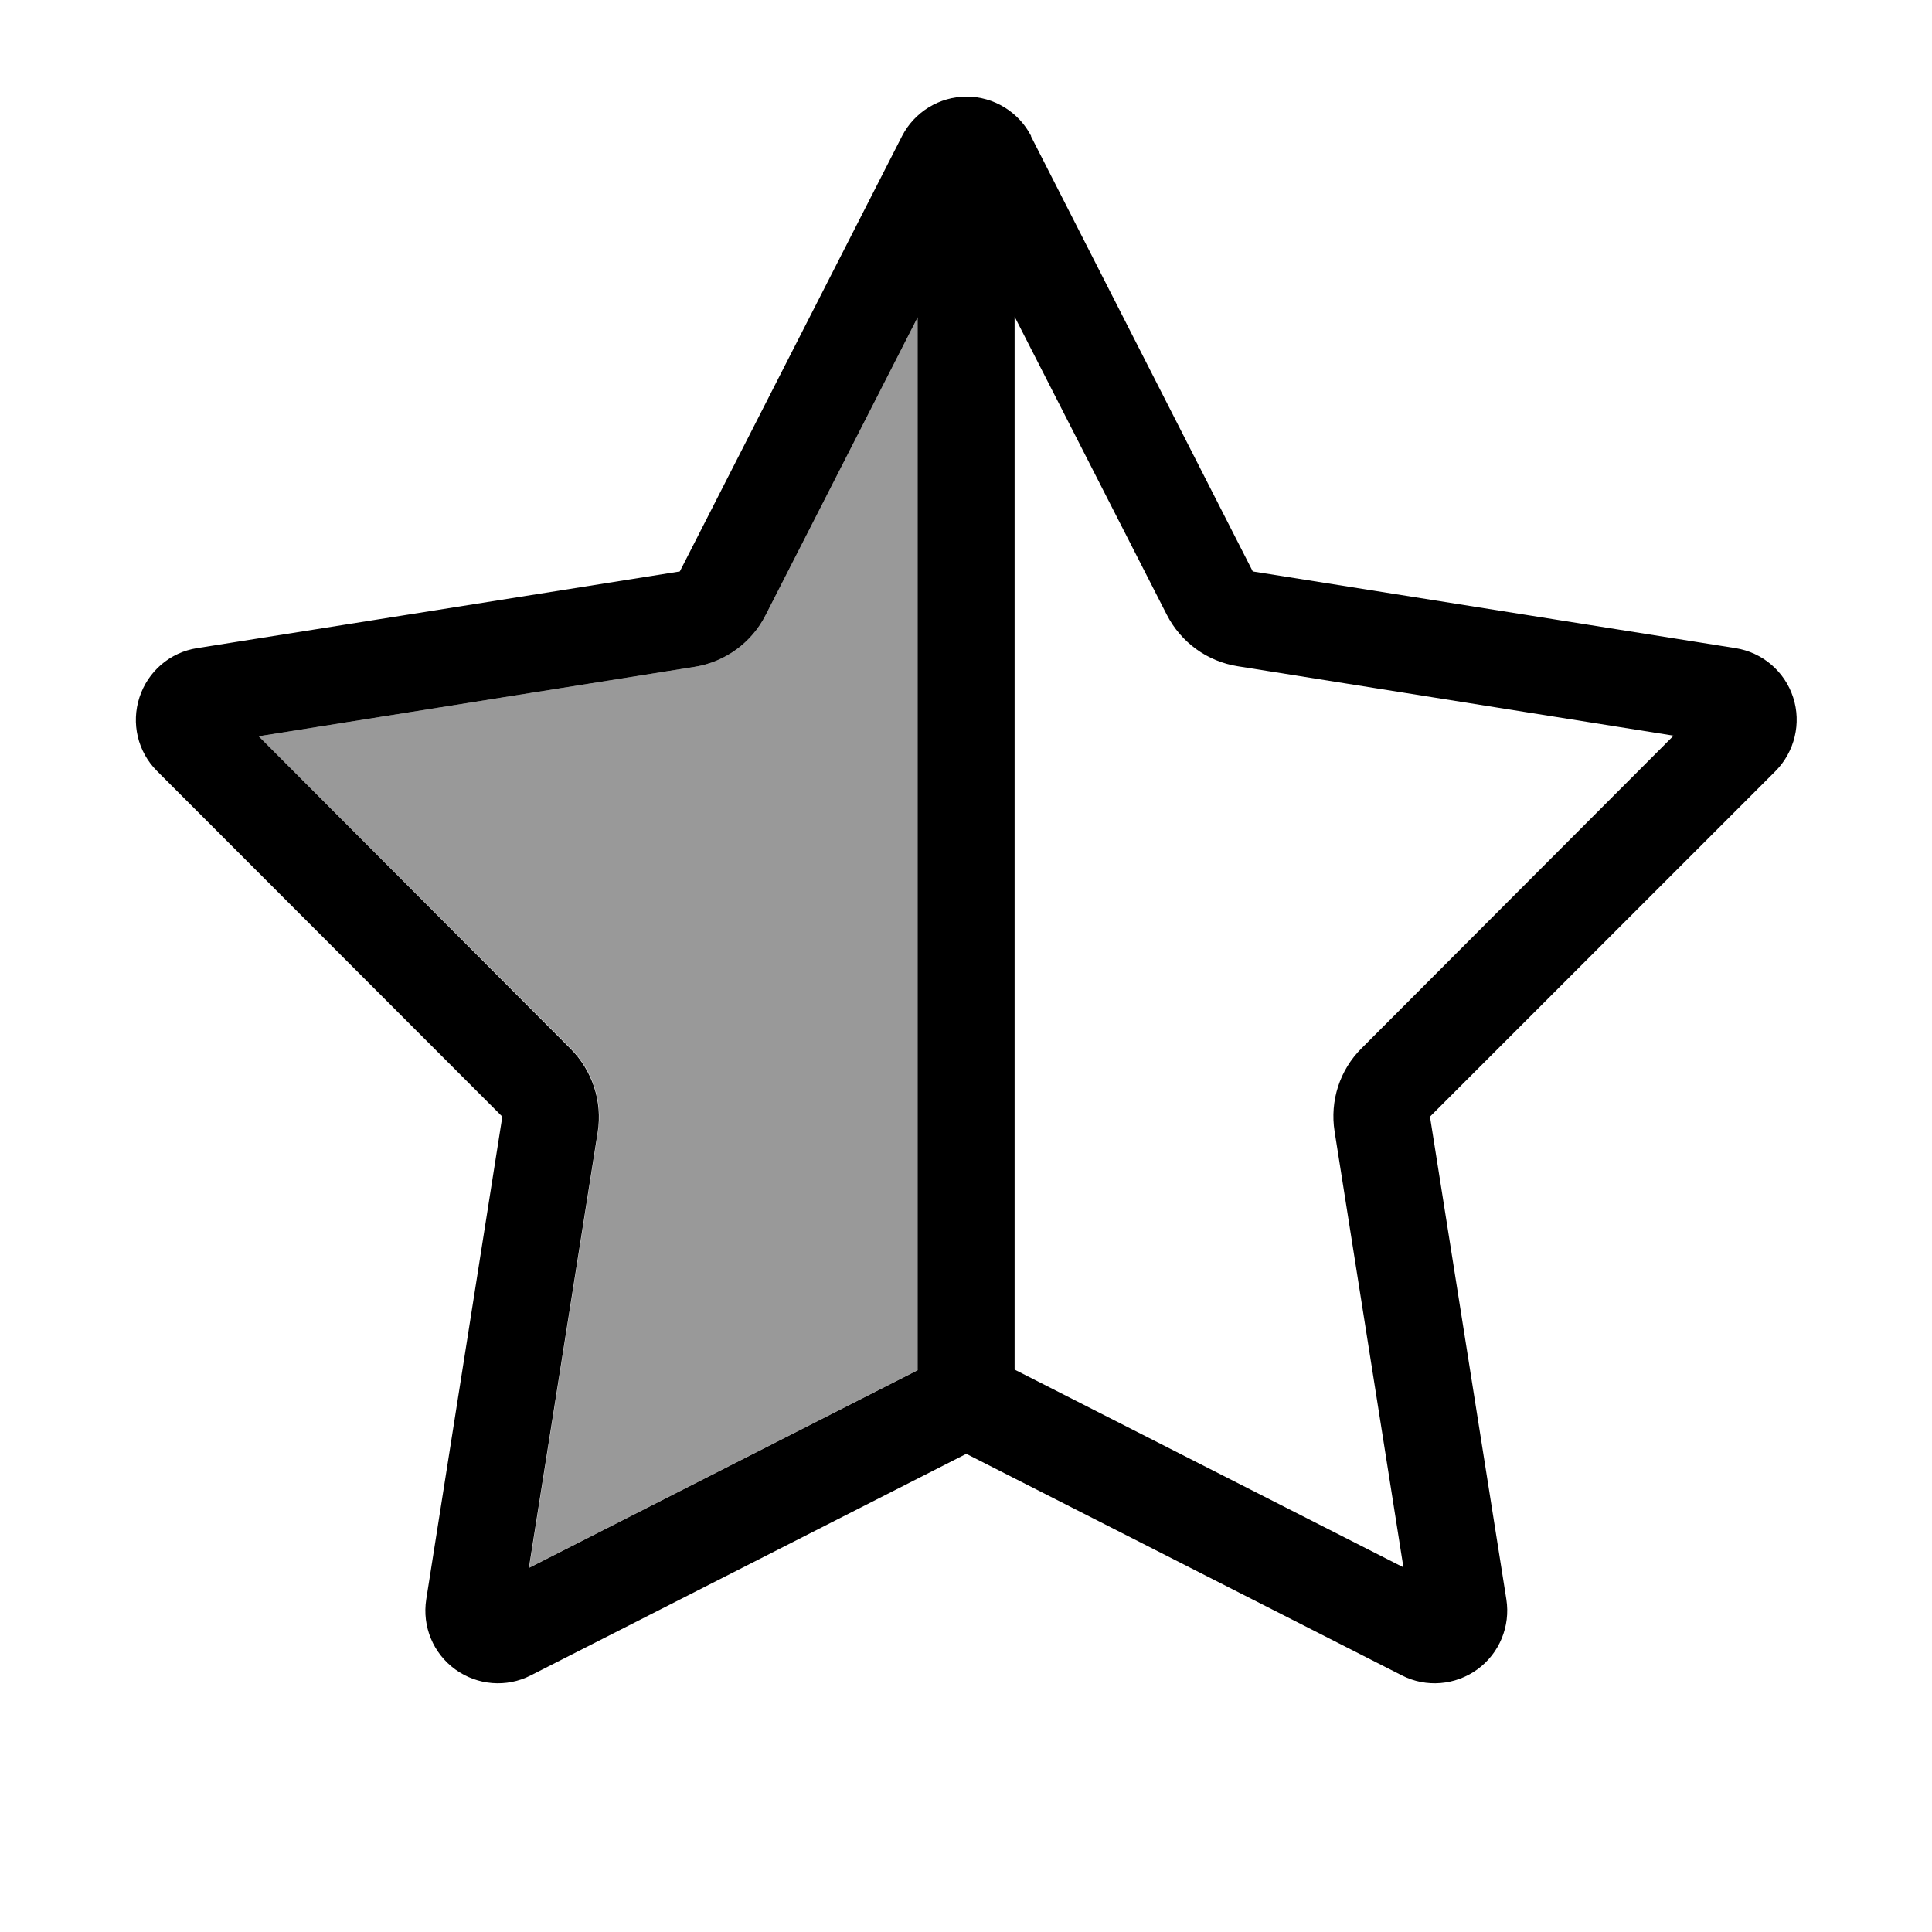 <svg xmlns="http://www.w3.org/2000/svg" viewBox="0 0 640 640"><!--! Font Awesome Pro 7.1.0 by @fontawesome - https://fontawesome.com License - https://fontawesome.com/license (Commercial License) Copyright 2025 Fonticons, Inc. --><path opacity=".4" fill="currentColor" d="M85.7 243.9L189.1 347.3C196.3 354.5 199.7 364.8 198.1 374.9L175.3 519.3L304.1 453.8L304.1 104.9L253.6 203.8C249 212.9 240.2 219.3 230.1 220.9L85.7 243.9z"/><path fill="currentColor" d="M341.5 45.1L415 189.3L574.9 214.7C583.8 216.1 591.2 222.4 594 231C596.8 239.6 594.5 249 588.2 255.4L473.7 369.9L499 529.8C500.4 538.7 496.7 547.7 489.4 553C482.1 558.3 472.4 559.1 464.4 555L320.1 481.6L175.8 555C167.8 559.1 158.1 558.3 150.8 553C143.5 547.7 139.8 538.8 141.2 529.8L166.4 369.9L52 255.4C45.6 249 43.4 239.6 46.2 231C49 222.4 56.3 216.1 65.3 214.7L225.2 189.3L298.8 45.1C302.9 37.1 311.2 32 320.2 32C329.2 32 337.5 37.1 341.6 45.1zM386.6 203.8L336.1 104.9L336.1 453.7L464.9 519.2L442.1 374.8C440.5 364.7 443.8 354.4 451.1 347.2L554.4 243.7L410 220.7C399.9 219.1 391.2 212.8 386.5 203.6zM304.1 104.9L253.6 203.8C249 212.9 240.2 219.3 230.1 220.9L85.7 243.9L189 347.4C196.2 354.6 199.6 364.9 198 375L175.2 519.4L304 453.9L304 105z"/></svg>